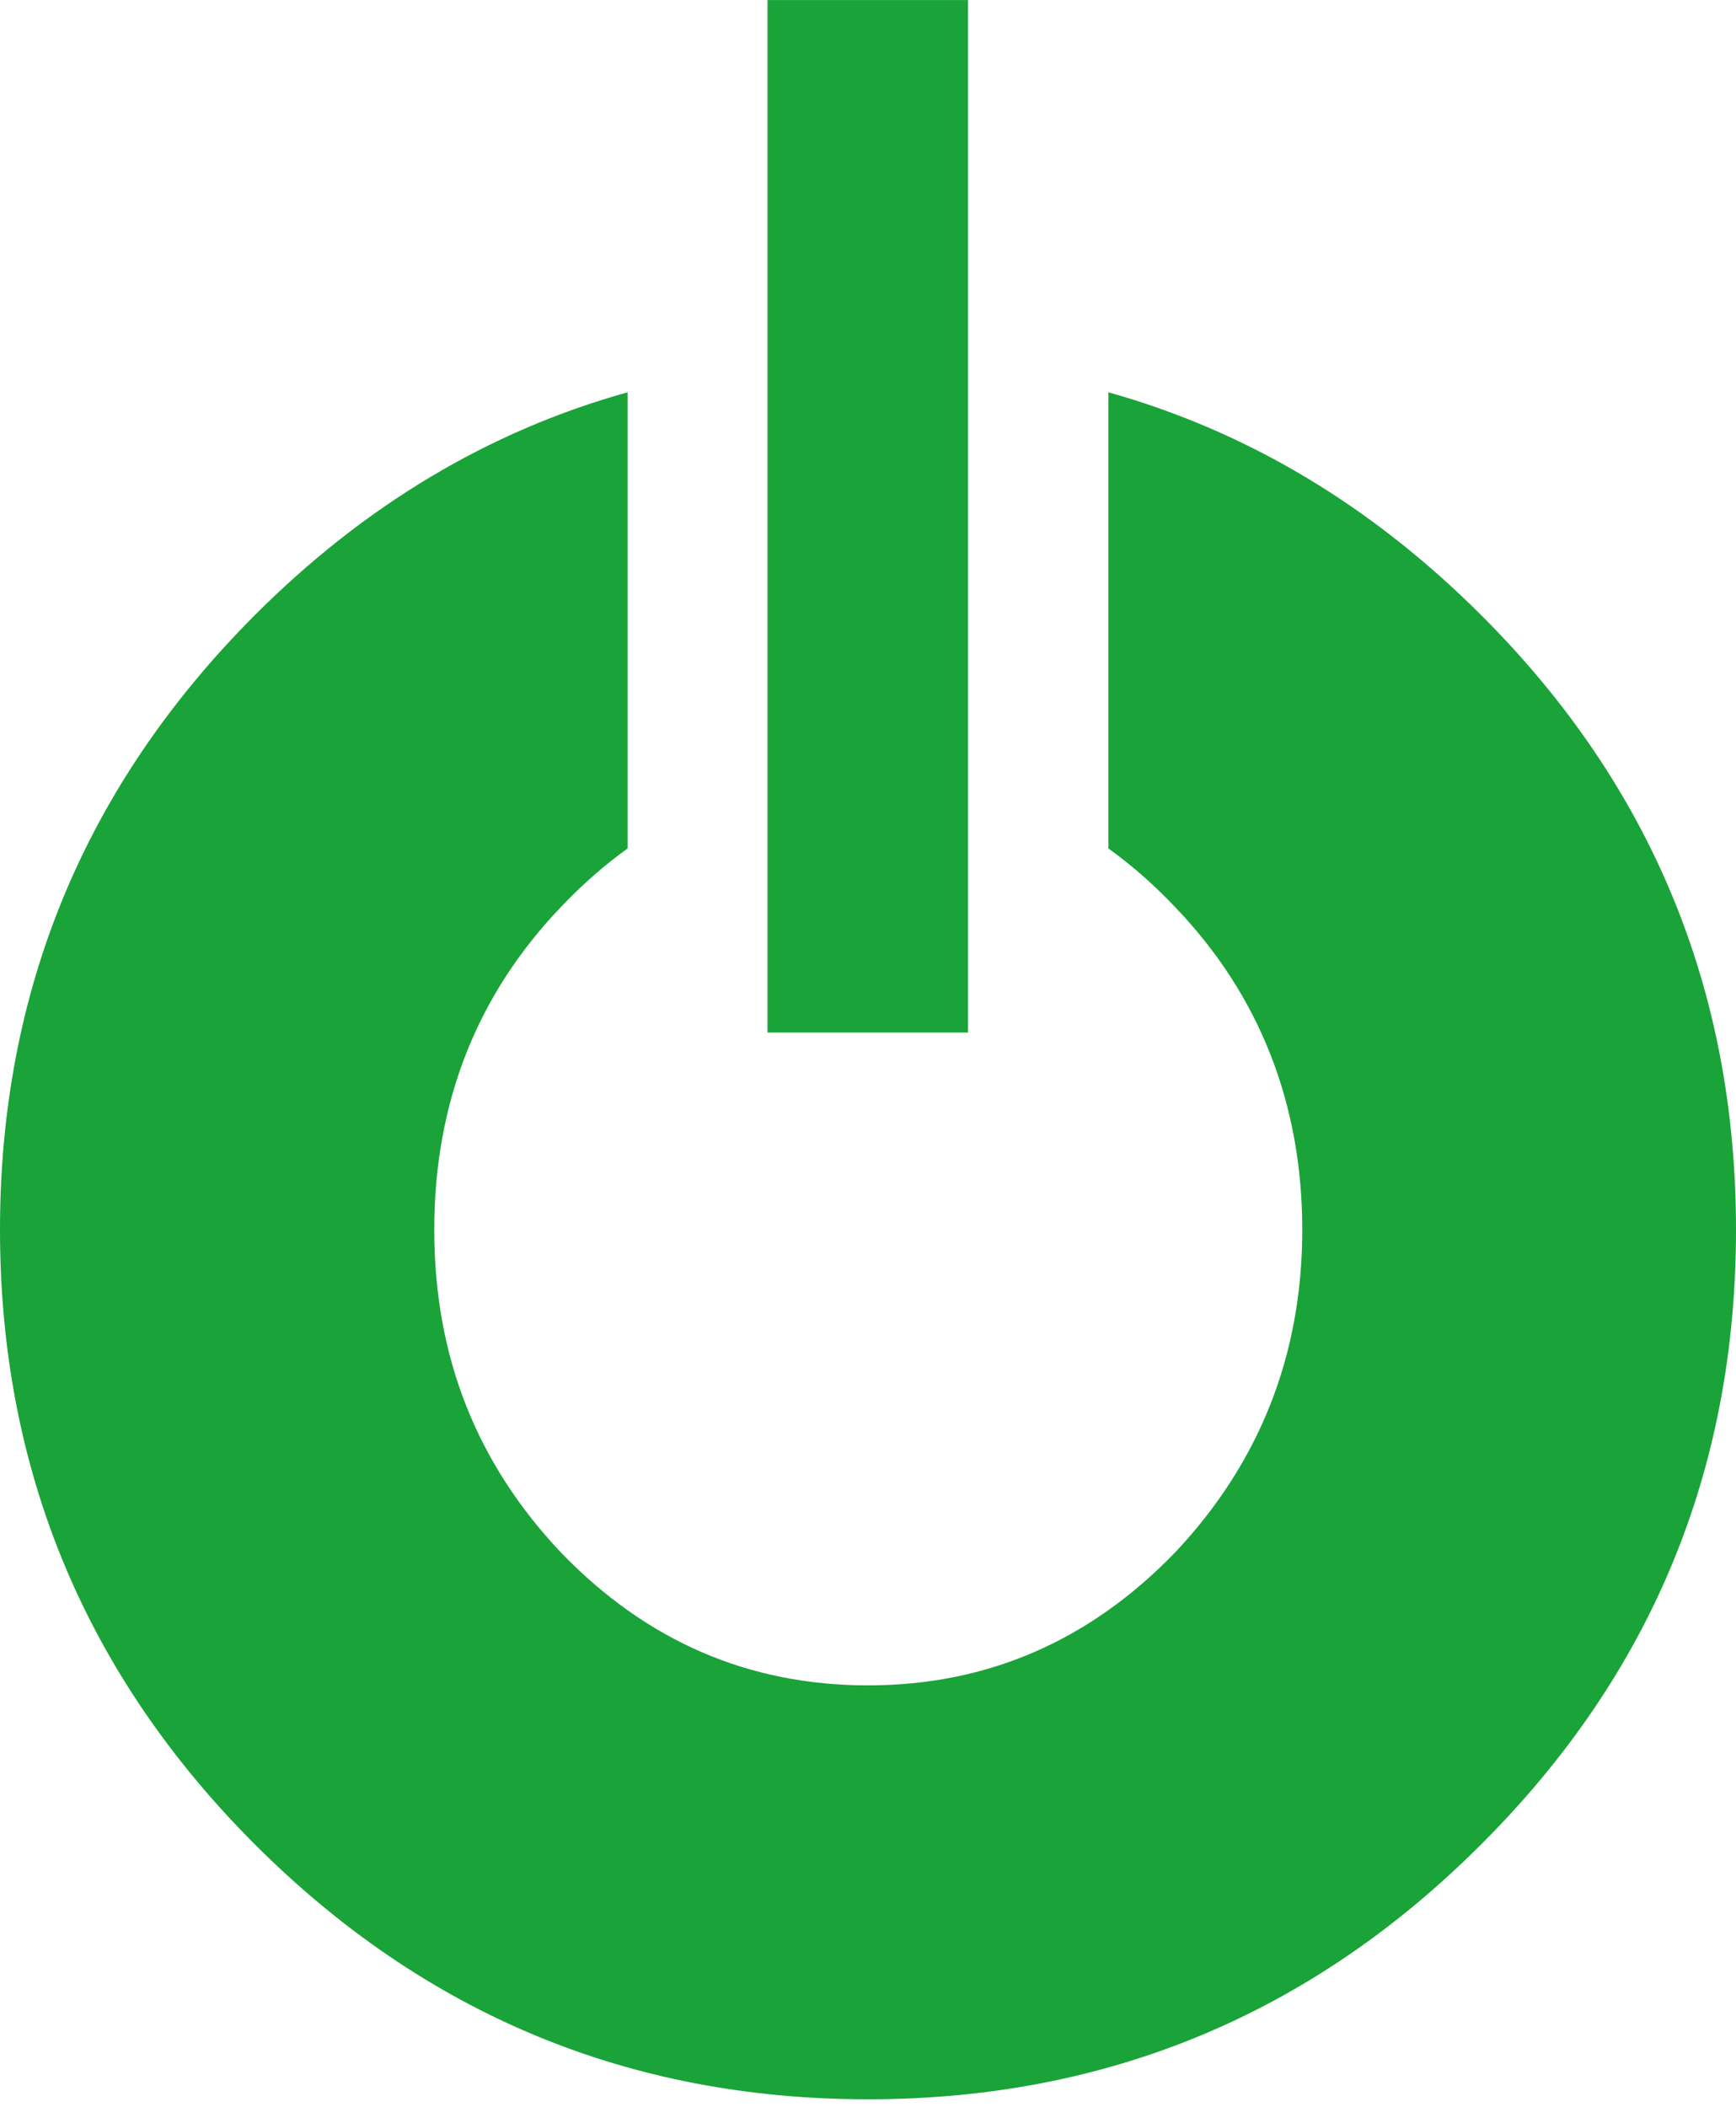 <svg xmlns="http://www.w3.org/2000/svg" width="122" height="148" viewBox="0 0 122 148" fill="none"><path d="M53.938 0.003H68.024V72.532H53.938V0.003ZM77.895 27.558C87.651 30.294 96.388 35.516 104.104 43.223C116.054 55.151 122 69.545 122 86.386C122 103.227 116.073 117.602 104.104 129.549C92.193 141.476 77.818 147.469 61 147.469C44.182 147.469 29.826 141.476 17.896 129.549C5.985 117.621 0 103.227 0 86.386C0 69.545 5.985 55.17 17.896 43.223C25.593 35.516 34.349 30.274 44.105 27.558V59.602C42.469 60.777 40.91 62.145 39.429 63.706C33.502 69.892 30.519 77.484 30.519 86.386C30.519 95.288 33.483 102.784 39.429 109.066C45.413 115.27 52.591 118.392 61 118.392C69.409 118.392 76.587 115.251 82.571 109.066C88.498 102.784 91.519 95.211 91.519 86.386C91.519 77.561 88.517 69.892 82.571 63.706C81.09 62.145 79.531 60.777 77.895 59.602V27.558Z" fill="#1AA338"></path></svg>